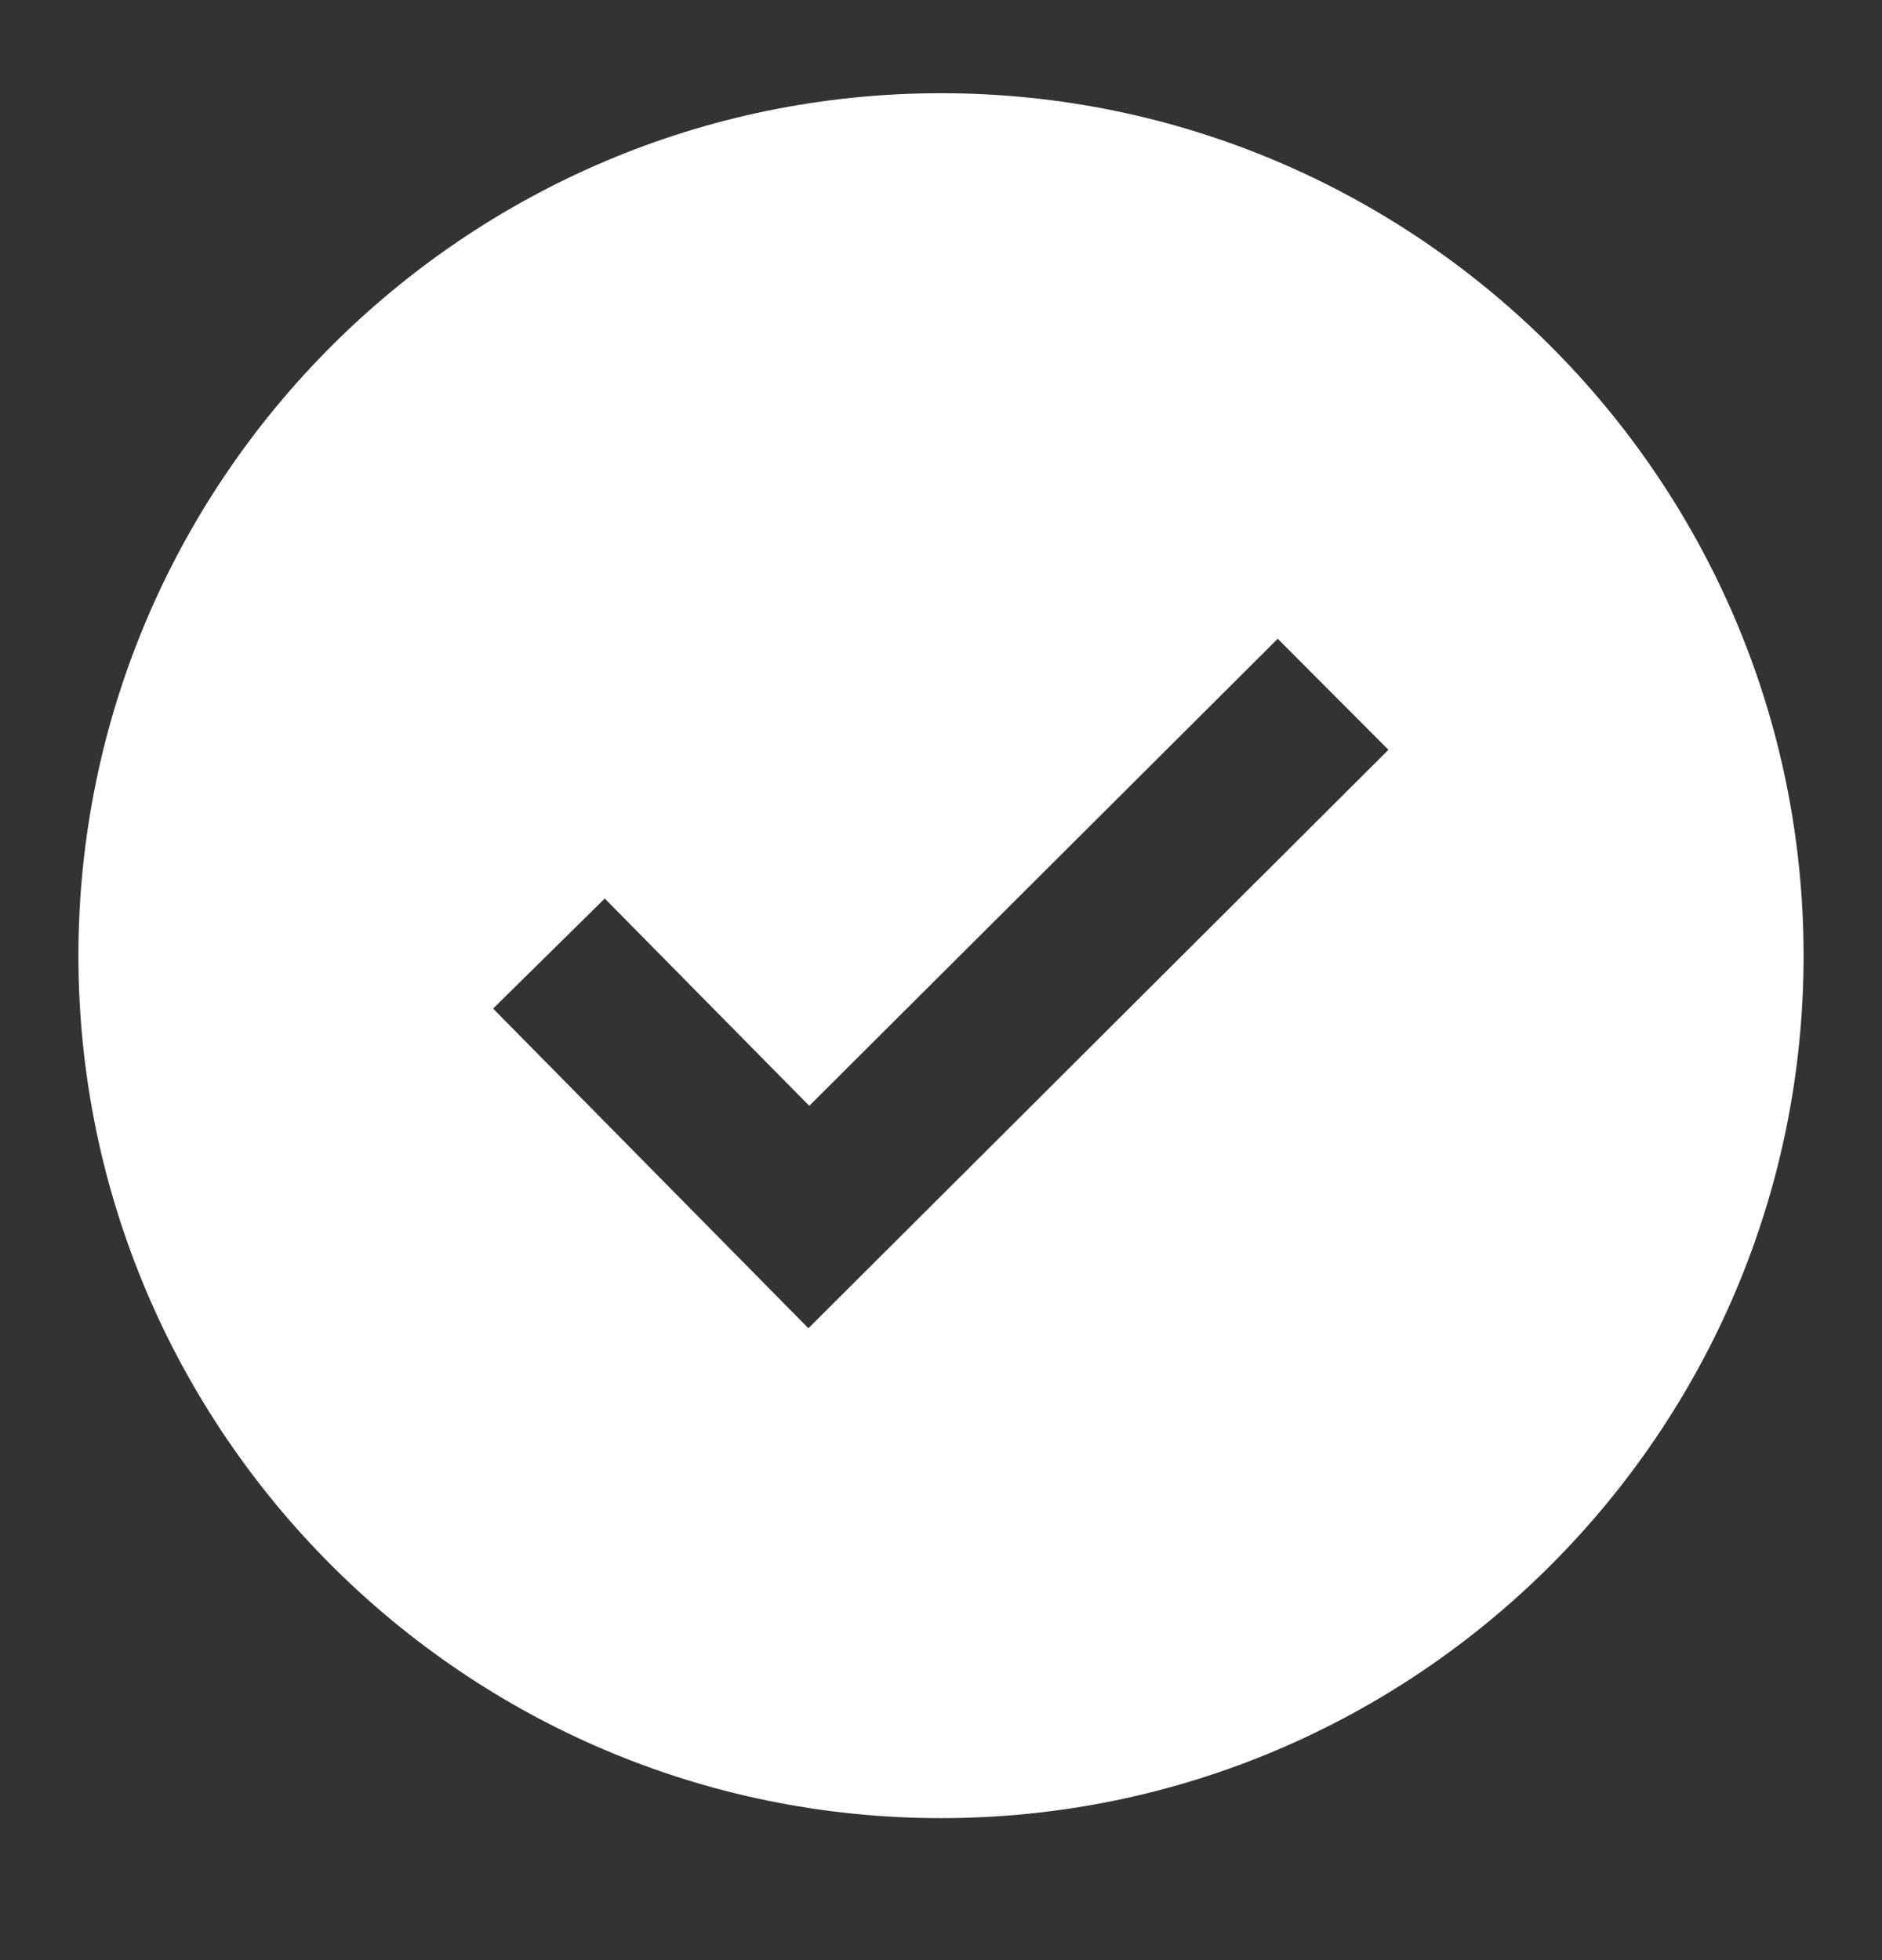 <svg width="24" height="25" viewBox="0 0 24 25" fill="none" xmlns="http://www.w3.org/2000/svg">
<rect x="0" y="0" width="24" height="25" fill="#333333" stroke="none"/>
<path d="M12 1.189C5.935 1.189 1 6.124 1 12.19C1 18.255 5.935 23.189 12 23.189C18.065 23.189 23 18.255 23 12.19C23 6.124 18.065 1.189 12 1.189ZM10.309 16.941L6.288 12.864L7.712 11.46L10.32 14.104L16.294 8.147L17.706 9.563L10.309 16.941Z" fill="white"/>
</svg>
